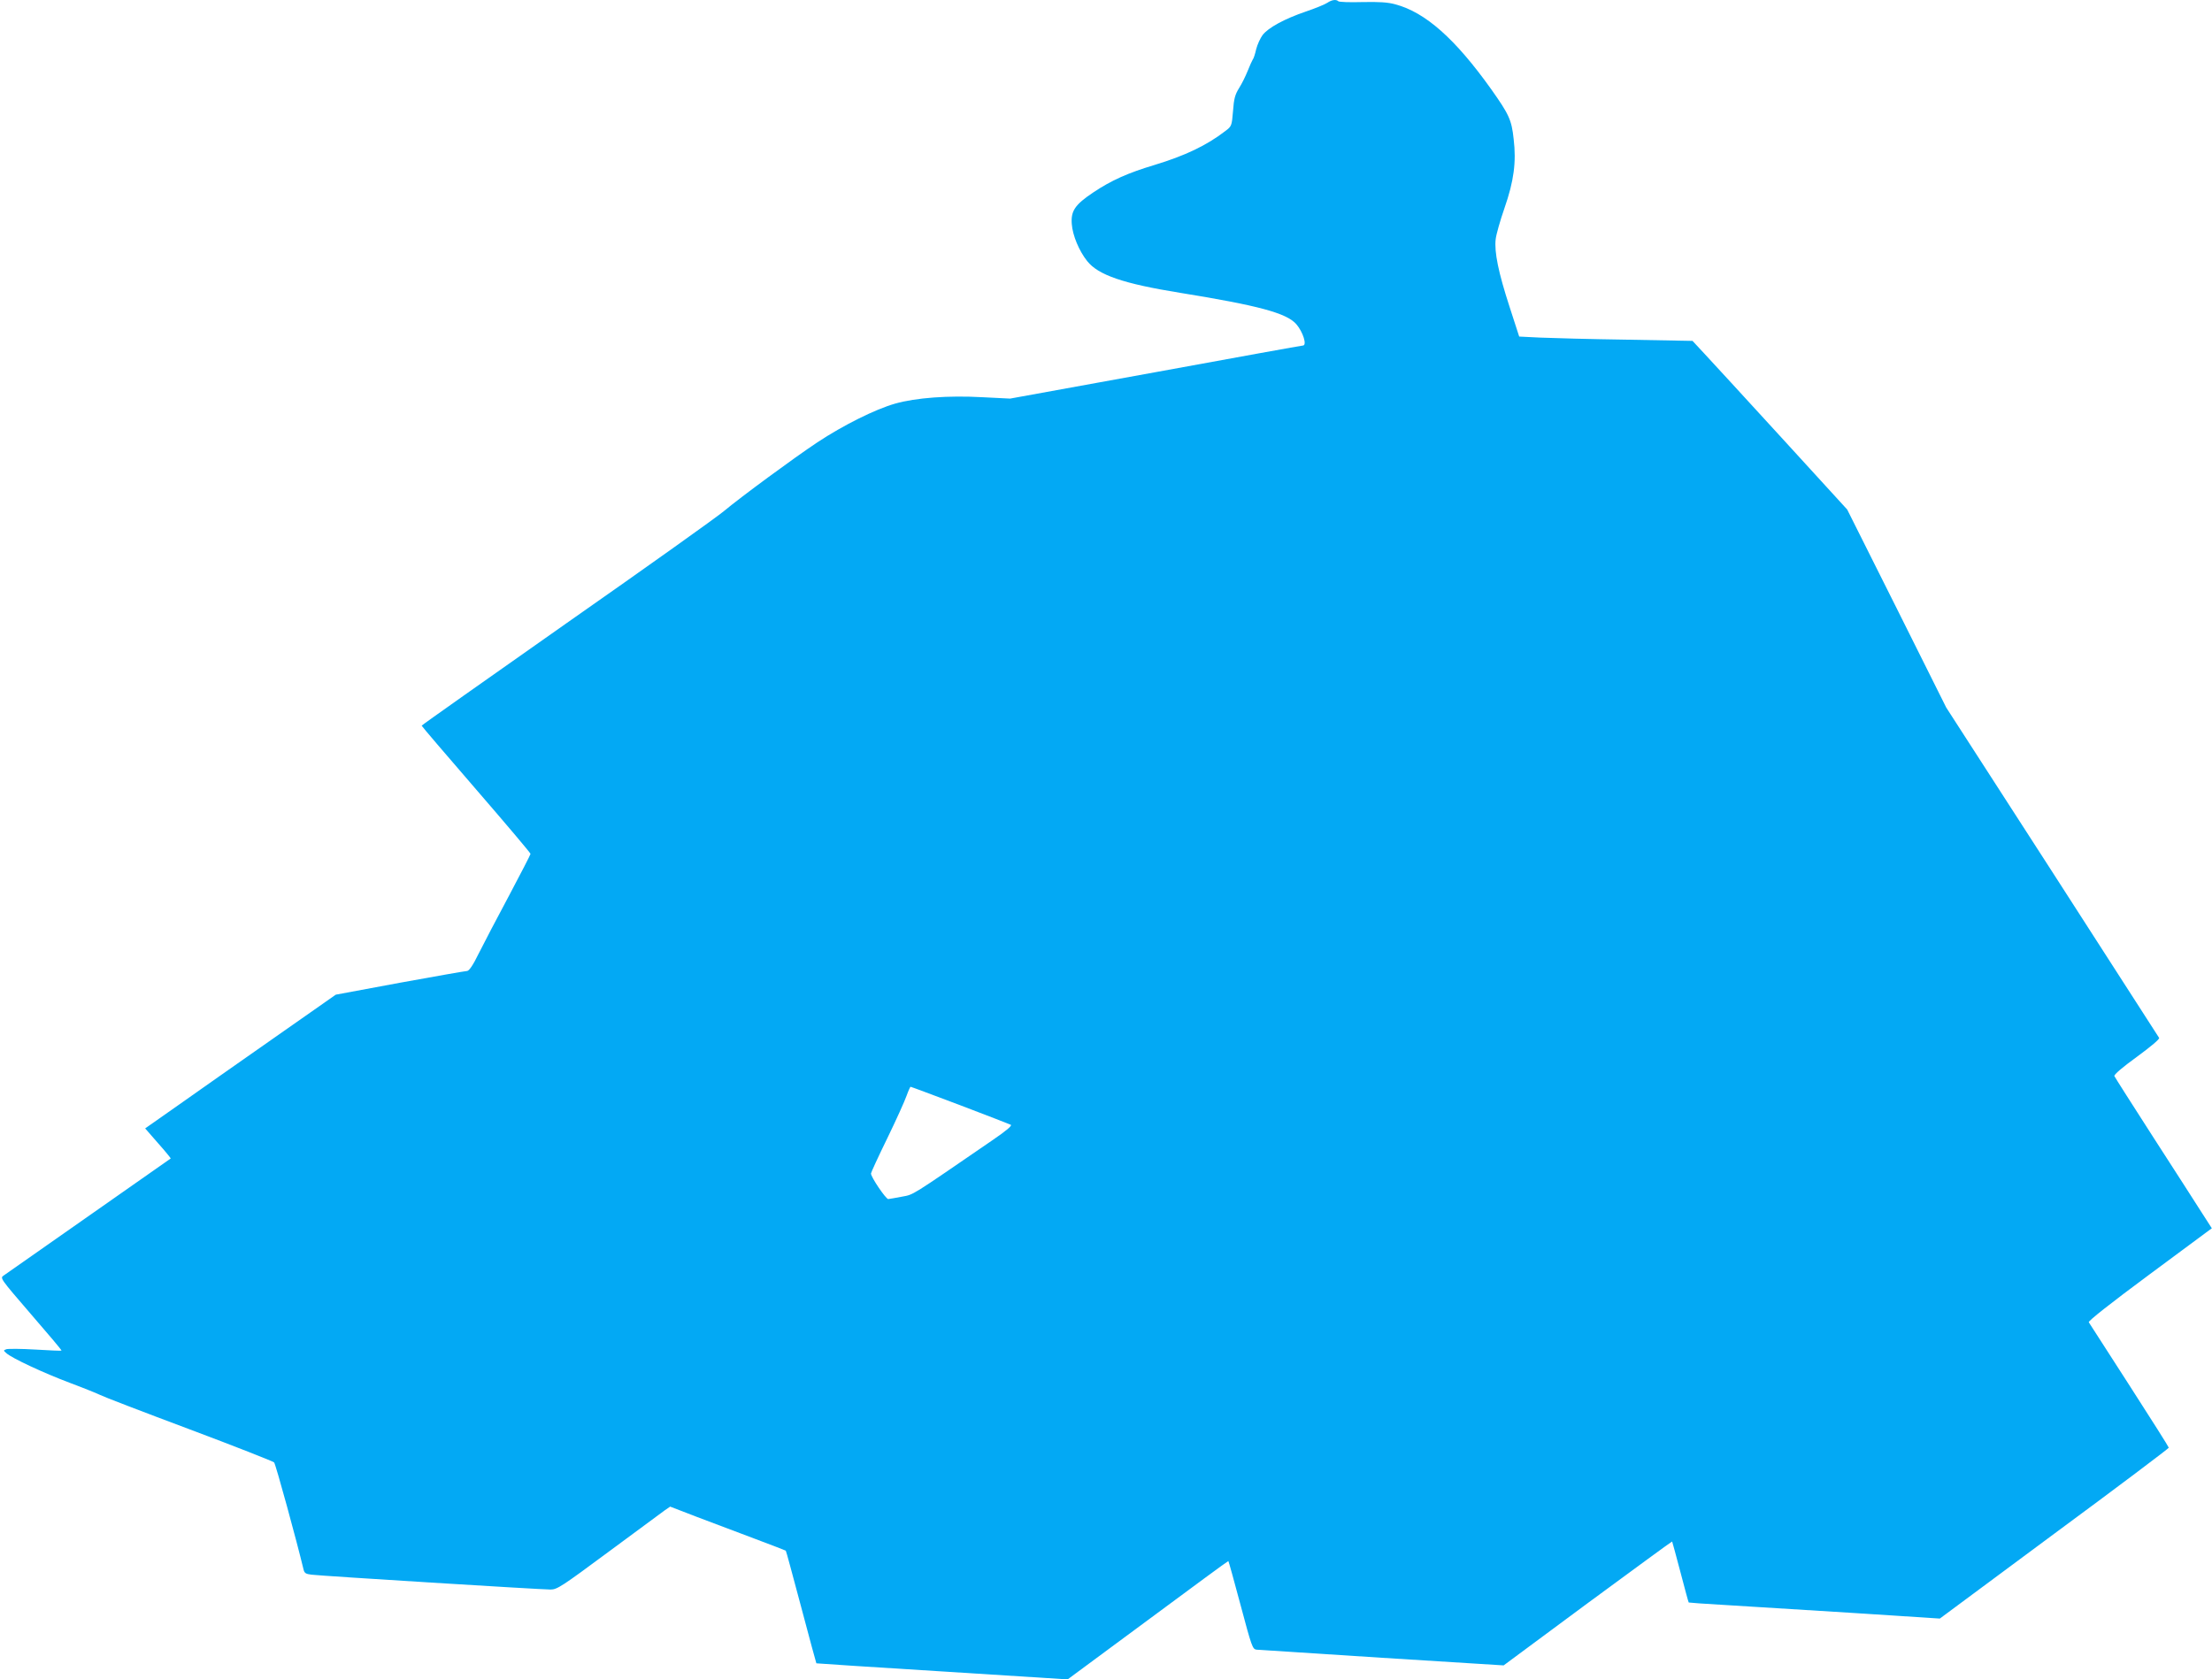 <?xml version="1.0" standalone="no"?>
<!DOCTYPE svg PUBLIC "-//W3C//DTD SVG 20010904//EN"
 "http://www.w3.org/TR/2001/REC-SVG-20010904/DTD/svg10.dtd">
<svg version="1.0" xmlns="http://www.w3.org/2000/svg"
 width="1280pt" height="972pt" viewBox="0 0 1280 972"
 preserveAspectRatio="xMidYMid meet">
<g transform="translate(0,972) scale(0.1,-0.1)"
fill="#03a9f4" stroke="none">
<path d="M7681 9704 c-13 -9 -69 -32 -125 -51 -123 -42 -217 -93 -250 -136
-13 -18 -30 -54 -37 -82 -6 -27 -15 -55 -20 -60 -4 -6 -17 -35 -29 -65 -12
-30 -34 -75 -50 -100 -23 -37 -30 -61 -35 -133 -7 -85 -8 -88 -44 -115 -109
-84 -233 -143 -411 -197 -153 -46 -248 -88 -354 -159 -106 -71 -130 -107 -124
-183 5 -66 42 -155 89 -214 64 -81 210 -131 539 -184 451 -73 615 -117 671
-181 39 -45 64 -124 38 -124 -6 0 -389 -69 -852 -154 l-842 -153 -160 8 c-197
11 -385 -3 -505 -37 -116 -33 -300 -125 -450 -224 -141 -94 -441 -315 -542
-399 -36 -31 -444 -322 -907 -646 -462 -325 -841 -592 -841 -595 0 -3 142
-169 315 -369 173 -200 315 -368 315 -373 0 -4 -56 -113 -124 -241 -68 -127
-147 -278 -175 -334 -35 -72 -57 -103 -69 -103 -9 0 -184 -31 -388 -68 l-371
-69 -354 -248 c-195 -136 -443 -311 -551 -387 l-198 -139 75 -86 c42 -47 74
-87 73 -88 -6 -4 -944 -662 -966 -677 -23 -15 -22 -16 157 -224 99 -114 179
-209 177 -211 -1 -2 -70 1 -152 6 -82 5 -157 5 -167 2 -18 -7 -18 -7 0 -23 32
-29 214 -114 368 -172 83 -31 161 -63 175 -70 14 -8 243 -96 510 -196 267
-100 490 -188 496 -194 9 -8 132 -459 170 -618 5 -23 13 -28 47 -32 52 -7
1327 -86 1383 -86 38 0 65 18 335 218 162 119 308 227 325 240 l32 22 153 -59
c85 -32 235 -89 334 -126 99 -37 181 -69 182 -70 2 0 41 -147 89 -326 47 -178
87 -325 88 -326 0 -1 328 -22 728 -47 l726 -46 464 343 c255 189 464 343 466
342 2 -2 34 -117 71 -256 64 -240 69 -254 92 -257 13 -1 340 -22 727 -47 l703
-44 486 360 c268 197 487 358 489 357 1 -2 23 -81 48 -177 25 -95 46 -174 48
-176 2 -1 93 -8 203 -14 110 -7 436 -27 725 -45 l525 -34 662 491 c365 269
663 494 663 498 0 4 -103 167 -228 361 -125 194 -231 358 -235 365 -4 7 122
107 353 278 l359 266 -56 87 c-30 48 -156 243 -279 434 -123 191 -226 353
-229 360 -3 8 47 51 130 111 83 61 133 103 129 110 -4 7 -283 440 -619 962
l-613 950 -286 573 -287 573 -381 417 c-210 229 -411 449 -448 488 l-66 71
-379 7 c-209 3 -435 9 -502 12 l-122 6 -56 173 c-64 197 -89 317 -80 391 3 27
26 108 51 180 54 155 69 266 53 399 -12 112 -27 143 -131 290 -207 290 -380
444 -554 490 -43 12 -94 15 -191 13 -72 -2 -135 0 -139 5 -12 12 -38 8 -63 -9z
m-2127 -6380 c155 -59 287 -110 295 -114 9 -5 -25 -34 -110 -92 -475 -326
-450 -311 -519 -324 -36 -7 -72 -13 -80 -14 -14 0 -100 127 -100 148 0 5 42
97 94 203 52 107 102 218 112 247 10 28 21 52 23 52 3 0 131 -48 285 -106z"/>
</g>
</svg>
